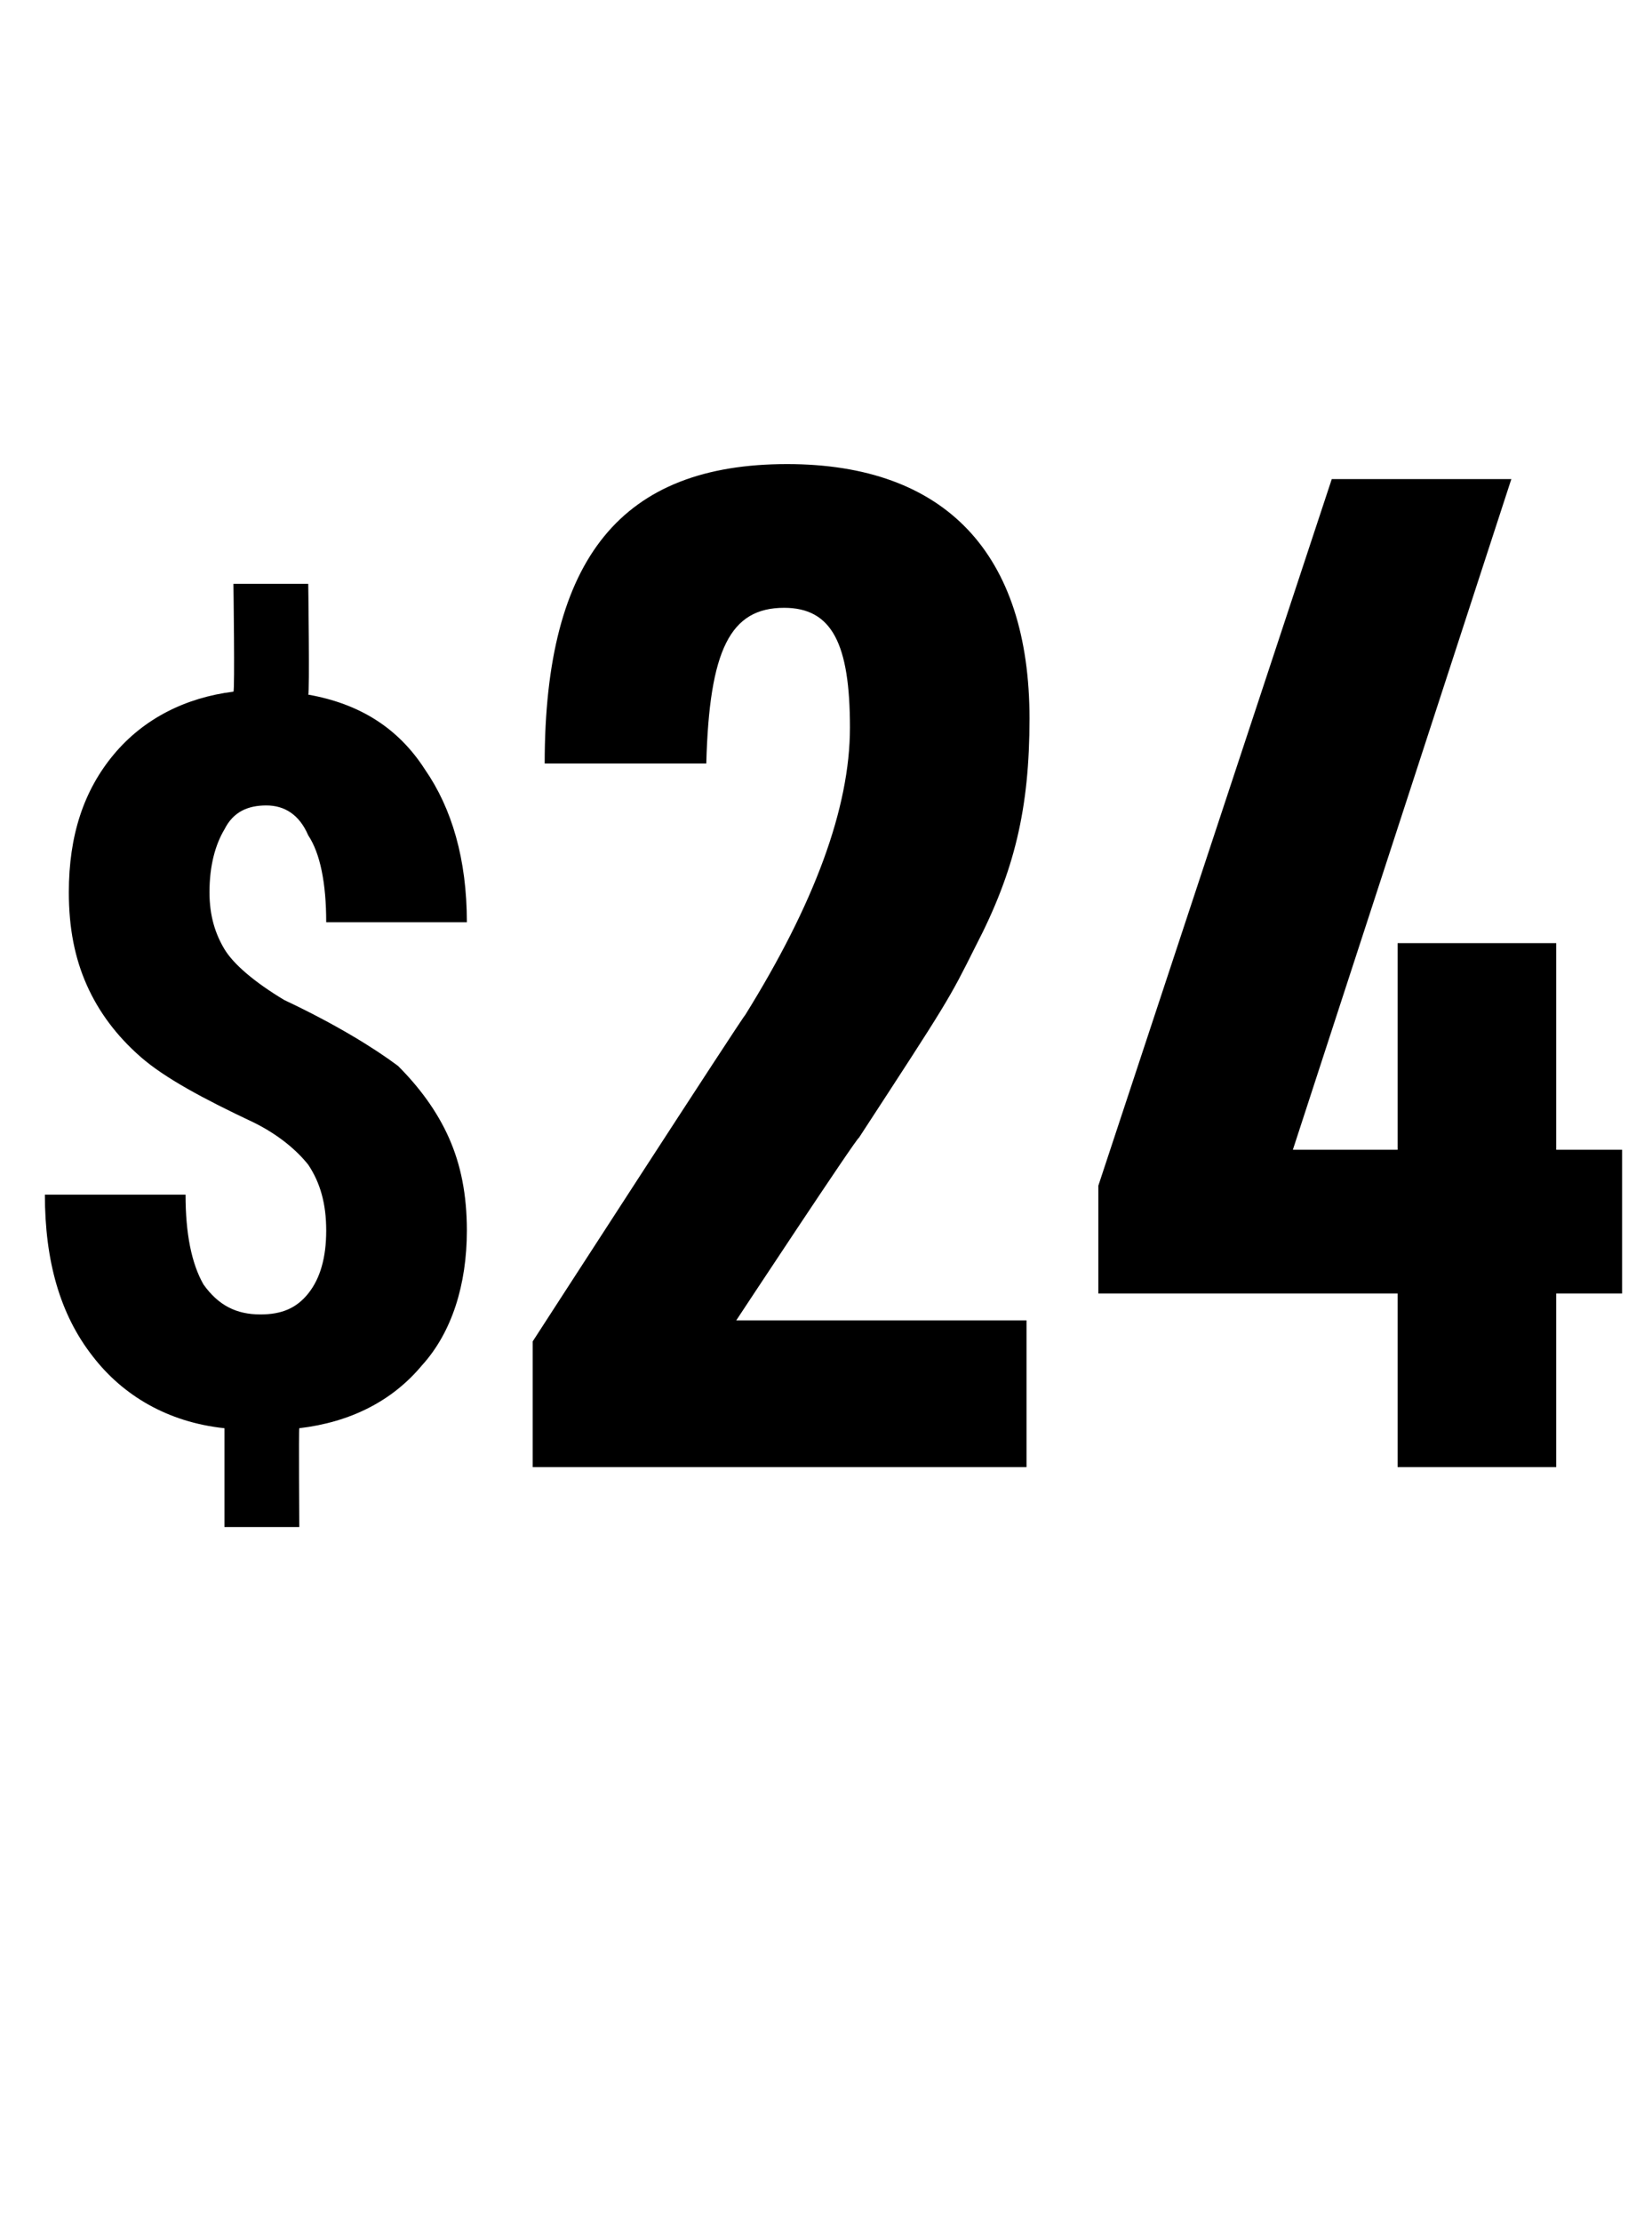 <?xml version="1.0" standalone="no"?><!DOCTYPE svg PUBLIC "-//W3C//DTD SVG 1.1//EN" "http://www.w3.org/Graphics/SVG/1.1/DTD/svg11.dtd"><svg xmlns="http://www.w3.org/2000/svg" version="1.1" width="55.2px" height="74.2px" viewBox="0 -16 55.2 74.2" style="top:-16px"><desc>$24</desc><defs/><g id="Polygon79897"><path d="m10.9 25.1c0-.9-.2-1.6-.6-2.2c-.4-.5-1-1-1.8-1.4c-1.7-.8-3-1.5-3.8-2.2c-.8-.7-1.4-1.5-1.8-2.4c-.4-.9-.6-1.9-.6-3.1c0-1.9.5-3.4 1.5-4.6c1-1.2 2.4-1.9 4-2.1c.05-.02 0-3.6 0-3.6l2.5 0c0 0 .05 3.65 0 3.7c1.7.3 3 1.1 3.9 2.5c.9 1.3 1.4 3 1.4 5.1c0 0-4.7 0-4.7 0c0-1.3-.2-2.3-.6-2.9c-.3-.7-.8-1-1.4-1c-.6 0-1.1.2-1.4.8c-.3.5-.5 1.2-.5 2.1c0 .8.2 1.4.5 1.9c.3.5 1 1.1 2 1.7c1.7.8 3 1.6 3.8 2.2c.7.7 1.3 1.5 1.7 2.4c.4.9.6 1.9.6 3.1c0 1.8-.5 3.4-1.5 4.5c-1 1.2-2.4 1.9-4.1 2.1c-.02.04 0 3.3 0 3.3l-2.5 0c0 0 0-3.26 0-3.3c-1.9-.2-3.4-1.1-4.4-2.4c-1.1-1.4-1.6-3.2-1.6-5.4c0 0 4.7 0 4.7 0c0 1.3.2 2.3.6 3c.5.7 1.1 1 1.9 1c.7 0 1.2-.2 1.6-.7c.4-.5.6-1.2.6-2.1zm6.9 3.7c0 0 7.06-10.91 7.1-10.9c2.3-3.7 3.5-6.9 3.5-9.6c0-2.8-.6-4-2.2-4c-1.8 0-2.5 1.4-2.6 5.2c0 0-5.4 0-5.4 0c0-6.9 2.6-10 8.1-10c5.3 0 8.1 3 8.1 8.5c0 3-.5 5.1-1.8 7.6c-.9 1.8-.9 1.8-3.9 6.4c-.05-.04-4.1 6.1-4.1 6.1l9.7 0l0 4.9l-16.5 0l0-4.2zm28.9-1.6l-10 0l0-3.6l7.8-23.6l6 0l-7.3 22.4l3.5 0l0-6.9l5.3 0l0 6.9l2.2 0l0 4.8l-2.2 0l0 5.8l-5.3 0l0-5.8z" stroke="none" fill="#000"/></g></svg>